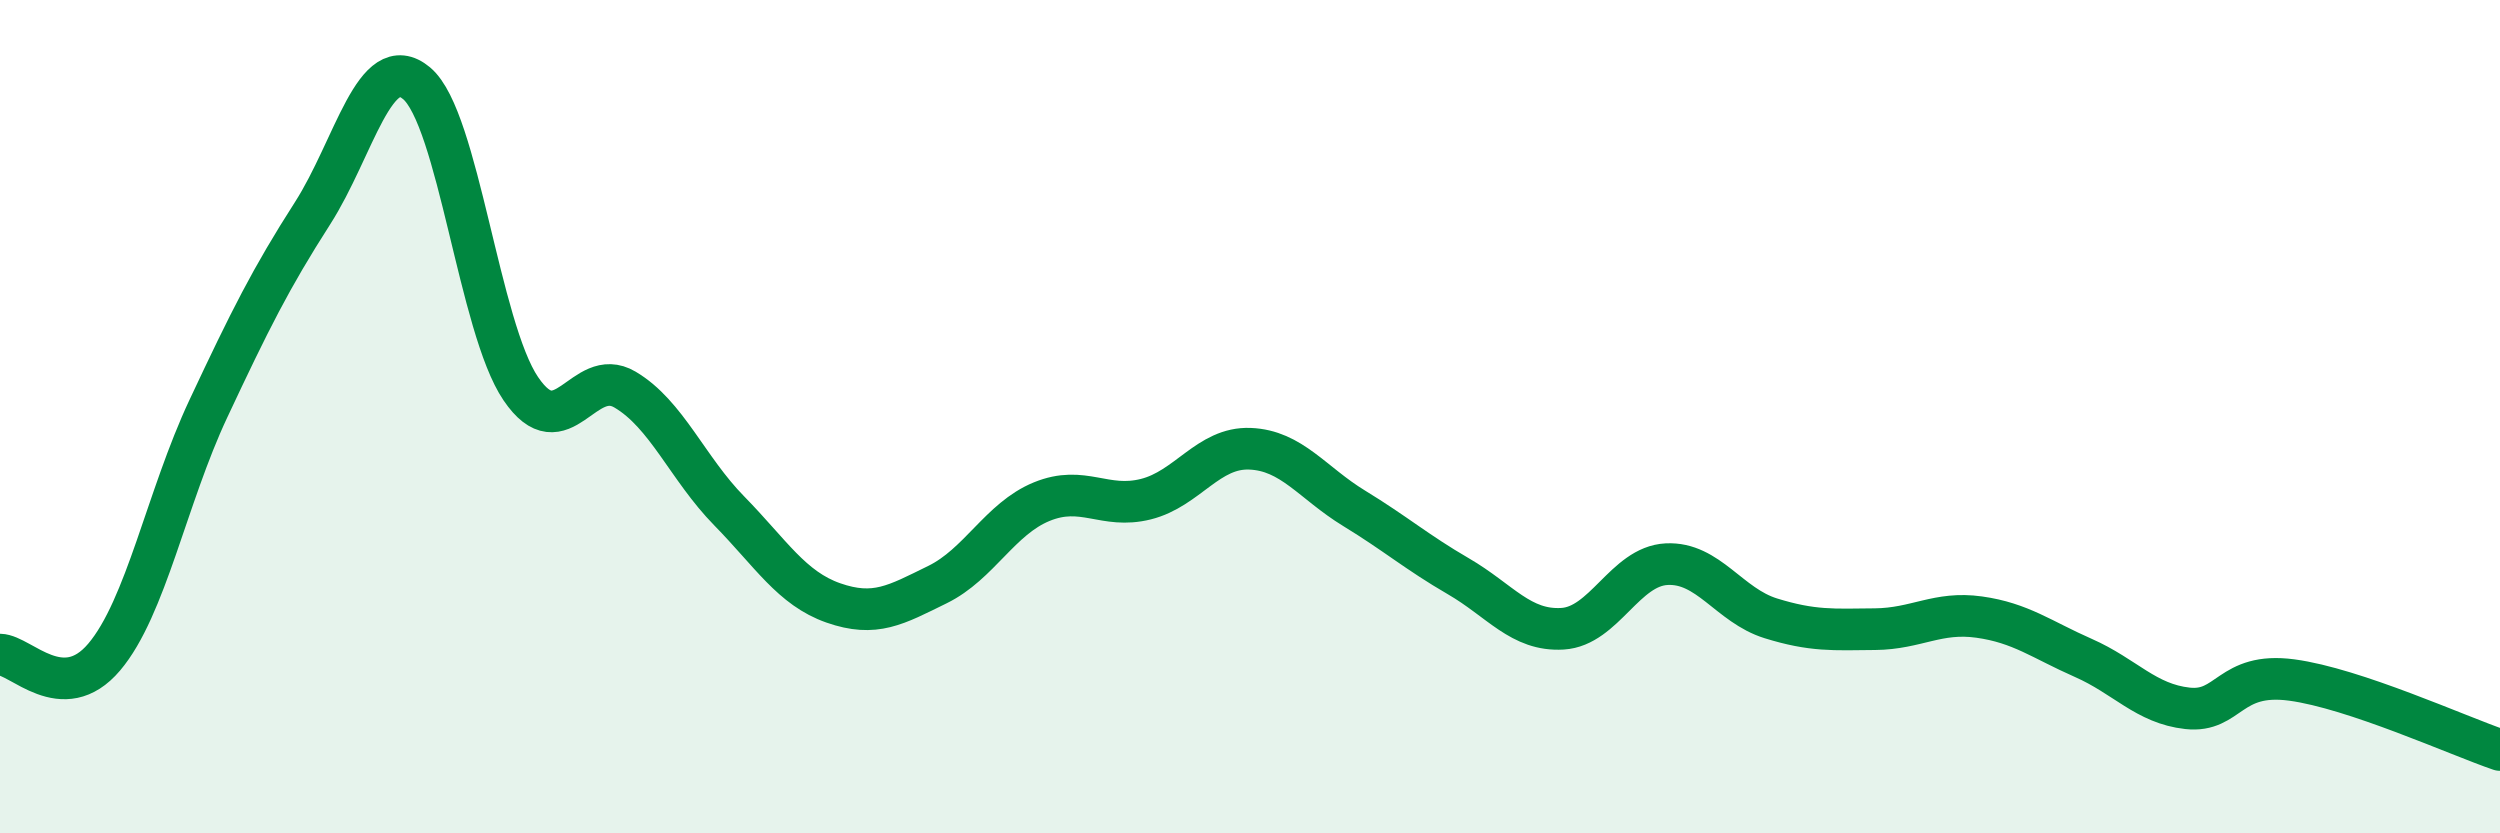 
    <svg width="60" height="20" viewBox="0 0 60 20" xmlns="http://www.w3.org/2000/svg">
      <path
        d="M 0,15.71 C 0.5,15.72 1.5,16.95 2.5,15.77 C 3.5,14.59 4,11.94 5,9.81 C 6,7.68 6.5,6.68 7.5,5.12 C 8.5,3.56 9,1.16 10,2 C 11,2.84 11.5,7.86 12.5,9.33 C 13.5,10.8 14,8.76 15,9.35 C 16,9.94 16.5,11.24 17.5,12.26 C 18.5,13.28 19,14.12 20,14.47 C 21,14.82 21.5,14.52 22.5,14.03 C 23.5,13.54 24,12.45 25,12.04 C 26,11.63 26.5,12.23 27.5,11.98 C 28.5,11.73 29,10.73 30,10.77 C 31,10.81 31.5,11.59 32.5,12.2 C 33.5,12.81 34,13.25 35,13.83 C 36,14.41 36.5,15.15 37.5,15.09 C 38.5,15.03 39,13.59 40,13.54 C 41,13.49 41.5,14.53 42.5,14.84 C 43.5,15.15 44,15.11 45,15.1 C 46,15.09 46.5,14.67 47.5,14.81 C 48.5,14.95 49,15.35 50,15.79 C 51,16.23 51.5,16.89 52.5,17 C 53.5,17.11 53.5,16.12 55,16.32 C 56.5,16.52 59,17.66 60,18L60 20L0 20Z"
        fill="#008740"
        opacity="0.1"
        stroke-linecap="round"
        stroke-linejoin="round"
      />
      <path
        d="M 0,15.71 C 0.5,15.72 1.5,16.95 2.5,15.77 C 3.5,14.59 4,11.94 5,9.81 C 6,7.68 6.5,6.68 7.5,5.12 C 8.5,3.56 9,1.16 10,2 C 11,2.84 11.5,7.86 12.5,9.33 C 13.5,10.8 14,8.76 15,9.35 C 16,9.94 16.5,11.24 17.5,12.26 C 18.5,13.28 19,14.12 20,14.47 C 21,14.82 21.5,14.52 22.5,14.03 C 23.5,13.54 24,12.45 25,12.04 C 26,11.63 26.5,12.23 27.5,11.98 C 28.5,11.73 29,10.73 30,10.77 C 31,10.81 31.5,11.59 32.5,12.2 C 33.5,12.81 34,13.25 35,13.83 C 36,14.41 36.5,15.15 37.5,15.09 C 38.5,15.03 39,13.59 40,13.54 C 41,13.49 41.5,14.53 42.5,14.84 C 43.5,15.15 44,15.11 45,15.1 C 46,15.09 46.5,14.67 47.5,14.81 C 48.5,14.95 49,15.35 50,15.79 C 51,16.23 51.5,16.89 52.5,17 C 53.5,17.11 53.5,16.12 55,16.32 C 56.5,16.52 59,17.66 60,18"
        stroke="#008740"
        stroke-width="1"
        fill="none"
        stroke-linecap="round"
        stroke-linejoin="round"
      />
    </svg>
  